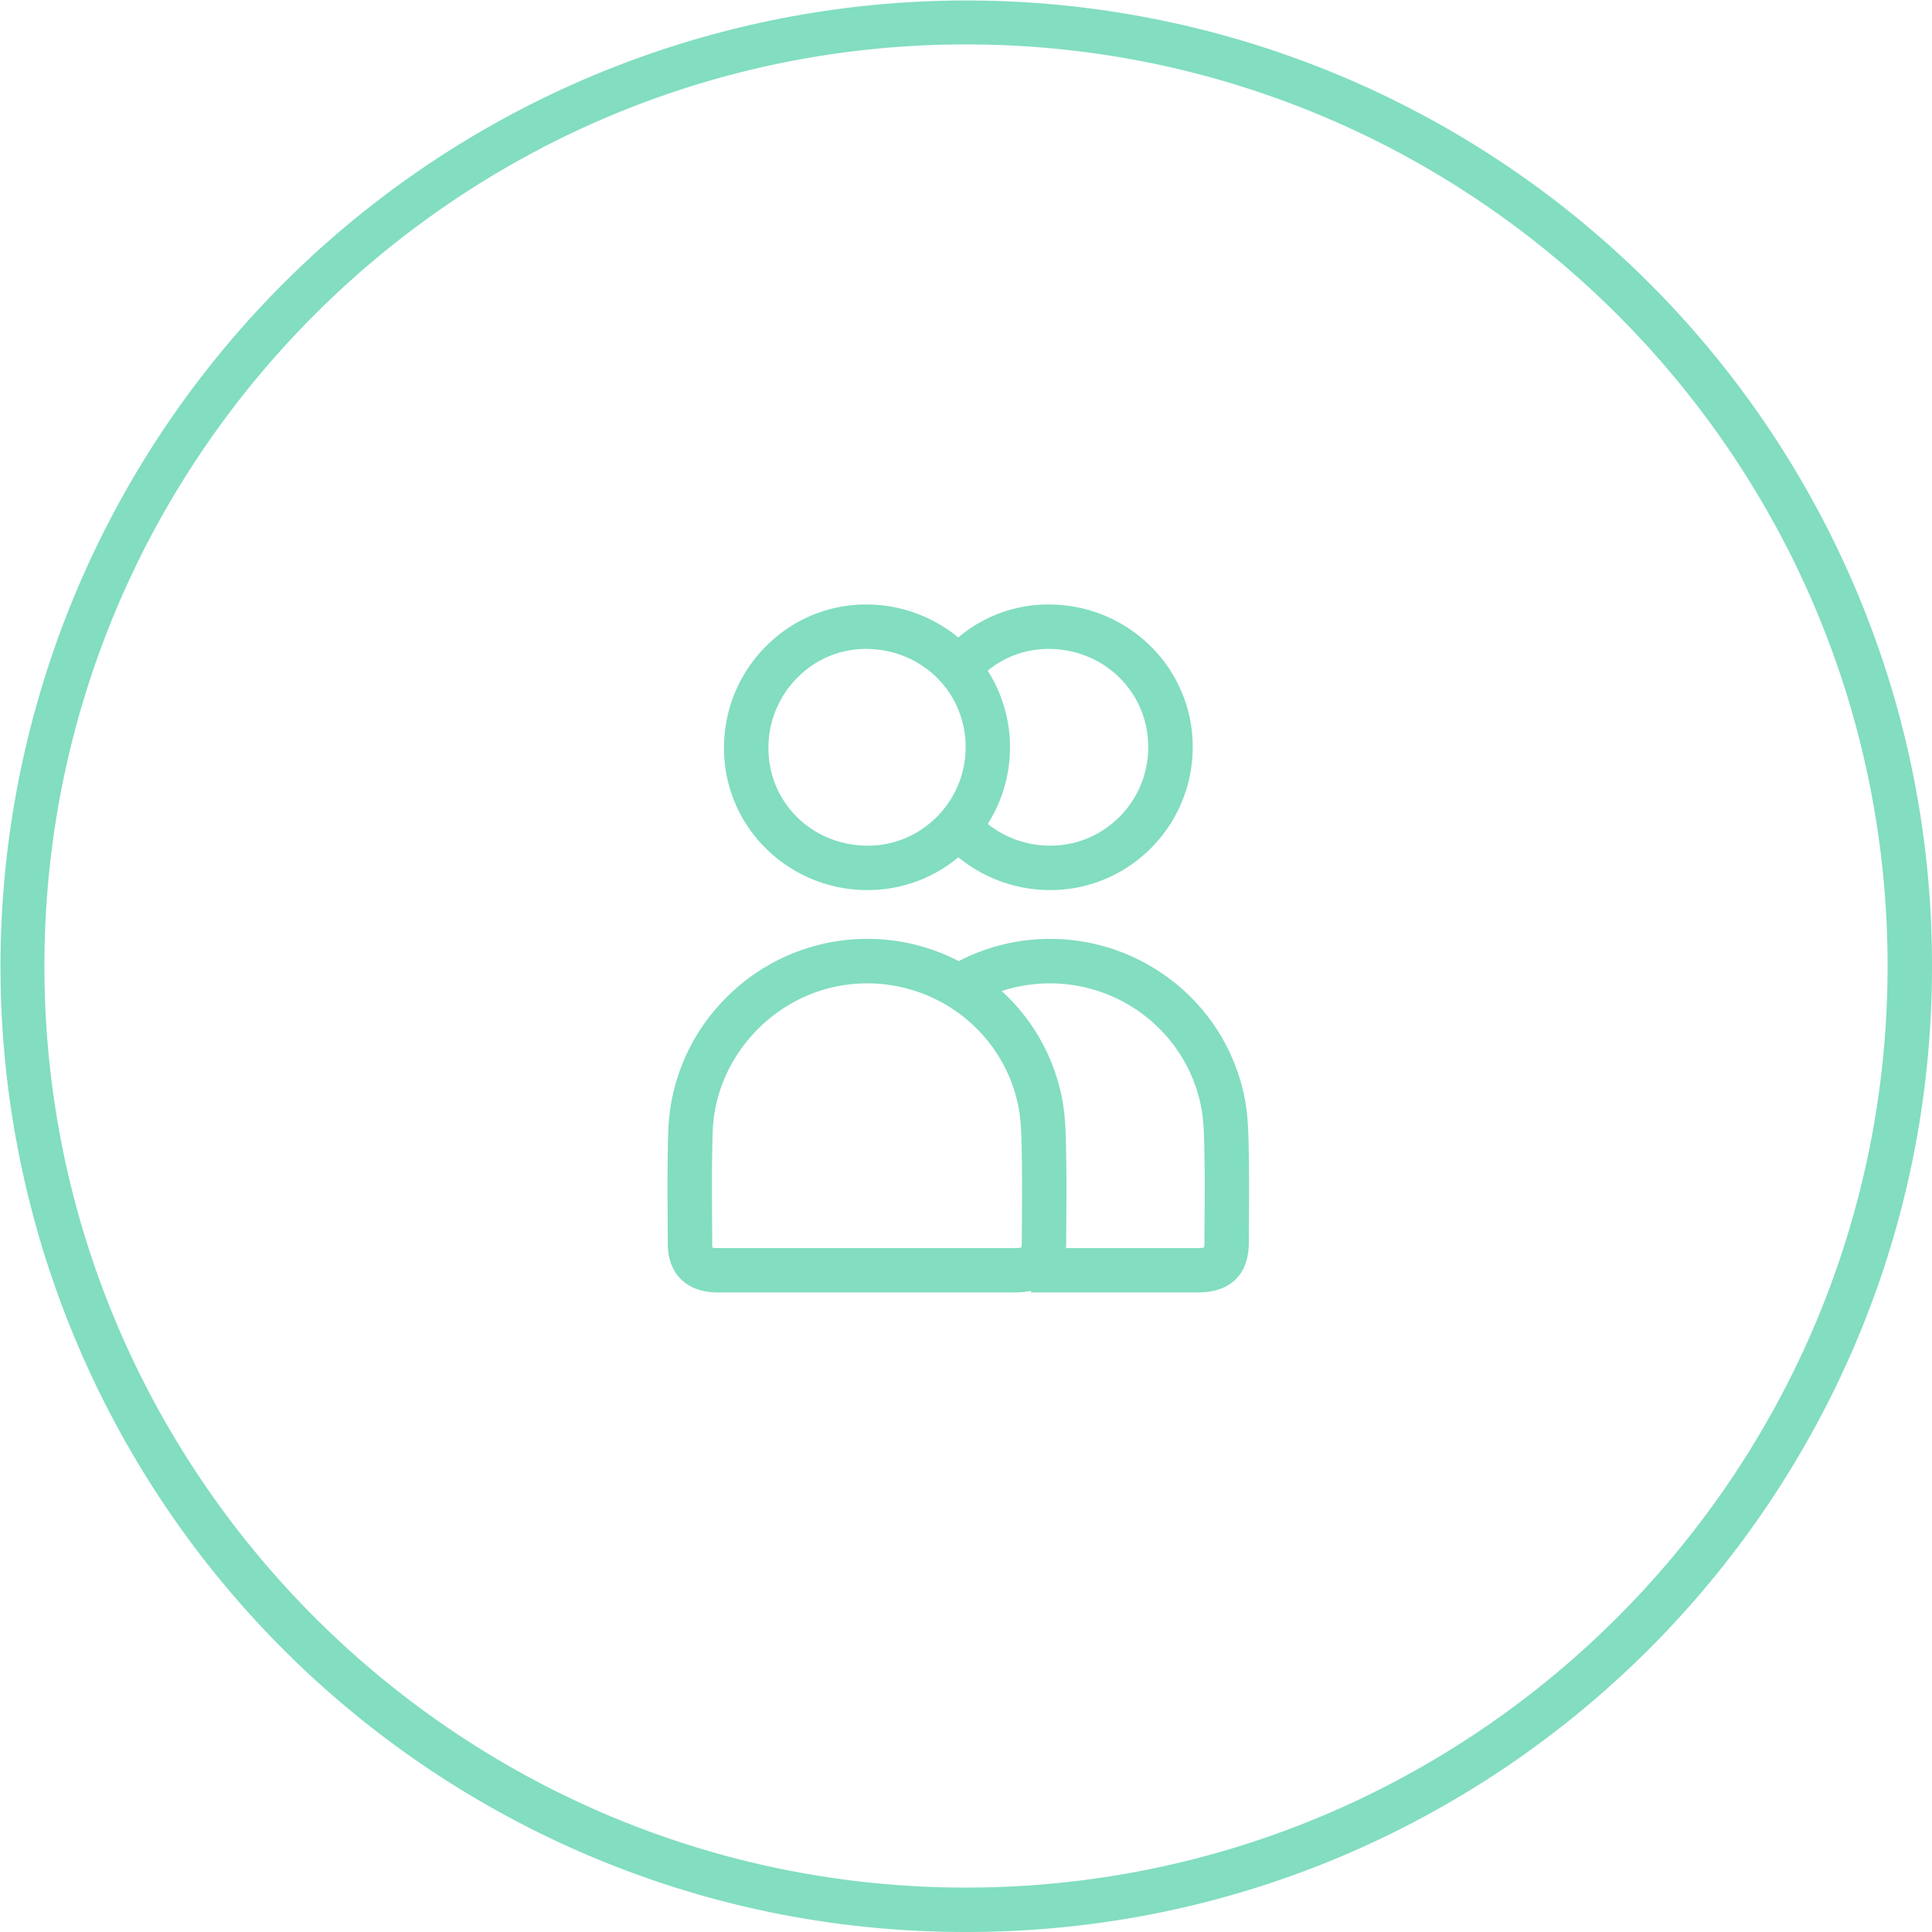 <svg xmlns="http://www.w3.org/2000/svg" viewBox="0 0 1720.55 1720.55"><title>zaparove</title><g id="Layer_2" data-name="Layer 2"><g id="Layer_1-2" data-name="Layer 1"><path d="M1652.94,525.41A860.27,860.27,0,1,0,525.41,1652.94c106.07,44.87,218.74,67.61,334.87,67.61s228.79-22.74,334.86-67.61a863.31,863.31,0,0,0,457.8-457.8c44.87-106.07,67.61-218.73,67.61-334.86S1697.81,631.48,1652.94,525.41ZM860.28,1681c-452.55,0-820.73-368.17-820.73-820.72S407.73,39.55,860.28,39.55,1681,407.73,1681,860.28,1312.83,1681,860.28,1681Z" style="fill:#82ddc1"/><path d="M771.08,792.66l1.79,0a125.7,125.7,0,0,0,80.58-29.2,129,129,0,0,0,80.29,29.18l1.8,0c68.94,0,125.56-55.86,126.61-125.34A125.64,125.64,0,0,0,1026,576.8a128.57,128.57,0,0,0-90.19-38.45,123.94,123.94,0,0,0-82.42,29.34,128.84,128.84,0,0,0-80.24-29.34,124.58,124.58,0,0,0-89.49,35.73,127.38,127.38,0,0,0-38.87,90.58,125.11,125.11,0,0,0,36.35,90A128.15,128.15,0,0,0,771.08,792.66Zm164-214.76c49.79.85,88.21,39.87,87.47,88.85-.72,47.88-39.66,86.37-87.07,86.37H934.3a89.59,89.59,0,0,1-54.68-19.34,127.22,127.22,0,0,0,0-136.49A84.57,84.57,0,0,1,935.13,577.9ZM711.22,602.43a85.09,85.09,0,0,1,61.24-24.53c49.79.85,88.21,39.87,87.47,88.85-.72,47.88-39.66,86.37-87.06,86.37h-1.24c-49.49-.69-87.84-39.36-87.3-88A88.17,88.17,0,0,1,711.22,602.43Z" style="fill:#82ddc1"/><path d="M1112.05,1023.89c-.29-15.35-.6-31.23-3.86-47.18-18.73-91.6-106.37-152.48-199.54-138.61a176.66,176.66,0,0,0-54.83,17.81A177.16,177.16,0,0,0,640.4,895.16a175.41,175.41,0,0,0-45.23,111.08c-.88,26-.73,52.34-.59,77.79q.07,11.81.11,23.6c0,26.72,16.91,43.33,44,43.34H904.06a64.81,64.81,0,0,0,14.05-1.44V1151h148.62c29.21,0,45.36-15.92,45.46-44.83q0-9.15.09-18.32c.12-19.89.24-40.45-.17-60.79Zm-202,63.69q0,9.21-.09,18.43a25.14,25.14,0,0,1-.41,5,26.45,26.45,0,0,1-5.5.46H638.7a19.42,19.42,0,0,1-4.16-.38,17,17,0,0,1-.3-3.48q0-11.88-.1-23.76c-.14-25-.29-51,.56-76.22,2.18-64.69,52.53-120.73,117.11-130.35,72.36-10.8,140.44,36.39,155,107.4,2.54,12.41,2.8,25.82,3.07,40l.06,3.17C910.3,1047.65,910.18,1068,910.06,1087.58Zm162.67,0q-.06,9.21-.1,18.43a24.36,24.36,0,0,1-.41,5,26.25,26.25,0,0,1-5.49.46H949.32c.13-1.71.2-3.46.2-5.28q0-9.15.1-18.32c.11-19.89.24-40.45-.17-60.79l-.07-3.14c-.29-15.35-.59-31.23-3.85-47.18a174.45,174.45,0,0,0-53.47-94.17,134.48,134.48,0,0,1,22.42-5.31c72.37-10.79,140.44,36.39,155,107.4,2.54,12.41,2.79,25.82,3.06,40l.07,3.17C1073,1047.65,1072.85,1068,1072.73,1087.58Z" style="fill:#82ddc1"/></g></g></svg>